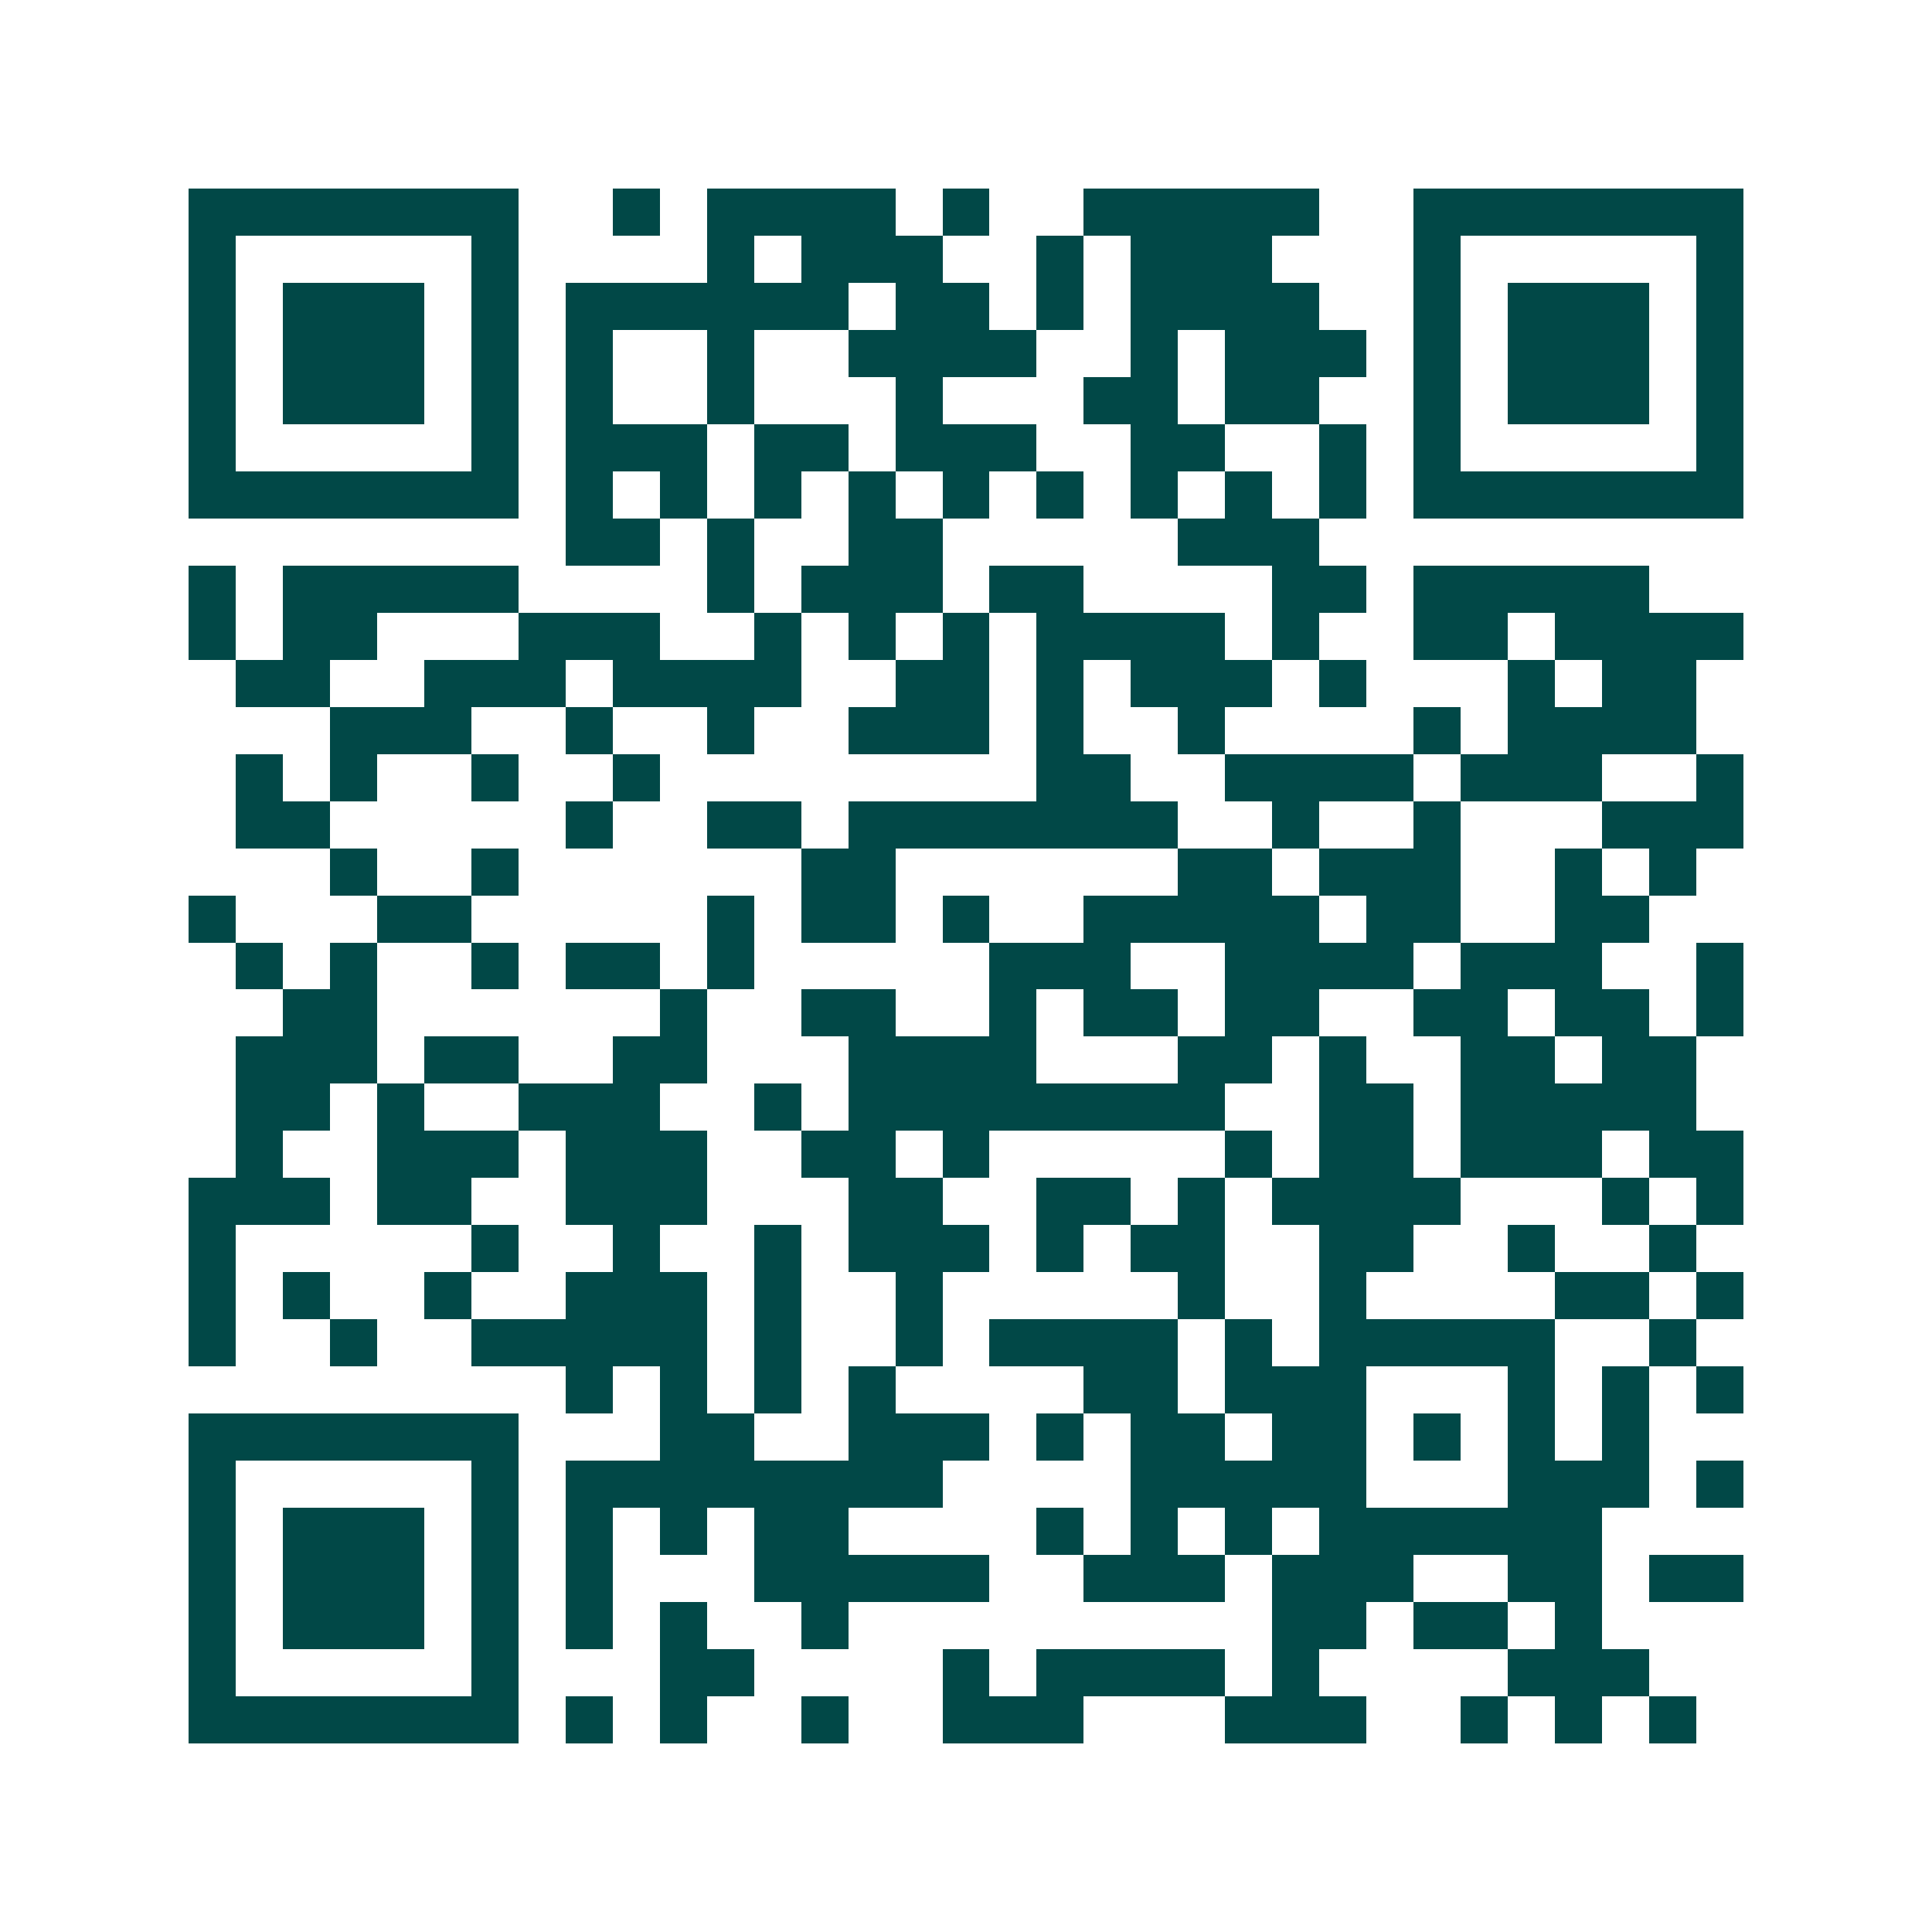 <svg xmlns="http://www.w3.org/2000/svg" width="200" height="200" viewBox="0 0 41 41" shape-rendering="crispEdges"><path fill="#ffffff" d="M0 0h41v41H0z"/><path stroke="#014847" d="M4 4.5h7m2 0h1m1 0h4m1 0h1m2 0h5m2 0h7M4 5.5h1m5 0h1m4 0h1m1 0h3m2 0h1m1 0h3m3 0h1m5 0h1M4 6.5h1m1 0h3m1 0h1m1 0h6m1 0h2m1 0h1m1 0h4m2 0h1m1 0h3m1 0h1M4 7.5h1m1 0h3m1 0h1m1 0h1m2 0h1m2 0h4m2 0h1m1 0h3m1 0h1m1 0h3m1 0h1M4 8.5h1m1 0h3m1 0h1m1 0h1m2 0h1m3 0h1m3 0h2m1 0h2m2 0h1m1 0h3m1 0h1M4 9.5h1m5 0h1m1 0h3m1 0h2m1 0h3m2 0h2m2 0h1m1 0h1m5 0h1M4 10.5h7m1 0h1m1 0h1m1 0h1m1 0h1m1 0h1m1 0h1m1 0h1m1 0h1m1 0h1m1 0h7M12 11.5h2m1 0h1m2 0h2m5 0h3M4 12.5h1m1 0h5m4 0h1m1 0h3m1 0h2m4 0h2m1 0h5M4 13.5h1m1 0h2m3 0h3m2 0h1m1 0h1m1 0h1m1 0h4m1 0h1m2 0h2m1 0h4M5 14.5h2m2 0h3m1 0h4m2 0h2m1 0h1m1 0h3m1 0h1m3 0h1m1 0h2M7 15.5h3m2 0h1m2 0h1m2 0h3m1 0h1m2 0h1m4 0h1m1 0h4M5 16.5h1m1 0h1m2 0h1m2 0h1m8 0h2m2 0h4m1 0h3m2 0h1M5 17.5h2m5 0h1m2 0h2m1 0h7m2 0h1m2 0h1m3 0h3M7 18.5h1m2 0h1m6 0h2m6 0h2m1 0h3m2 0h1m1 0h1M4 19.5h1m3 0h2m5 0h1m1 0h2m1 0h1m2 0h5m1 0h2m2 0h2M5 20.5h1m1 0h1m2 0h1m1 0h2m1 0h1m5 0h3m2 0h4m1 0h3m2 0h1M6 21.5h2m6 0h1m2 0h2m2 0h1m1 0h2m1 0h2m2 0h2m1 0h2m1 0h1M5 22.5h3m1 0h2m2 0h2m3 0h4m3 0h2m1 0h1m2 0h2m1 0h2M5 23.5h2m1 0h1m2 0h3m2 0h1m1 0h8m2 0h2m1 0h5M5 24.5h1m2 0h3m1 0h3m2 0h2m1 0h1m5 0h1m1 0h2m1 0h3m1 0h2M4 25.5h3m1 0h2m2 0h3m3 0h2m2 0h2m1 0h1m1 0h4m3 0h1m1 0h1M4 26.5h1m5 0h1m2 0h1m2 0h1m1 0h3m1 0h1m1 0h2m2 0h2m2 0h1m2 0h1M4 27.5h1m1 0h1m2 0h1m2 0h3m1 0h1m2 0h1m5 0h1m2 0h1m4 0h2m1 0h1M4 28.5h1m2 0h1m2 0h5m1 0h1m2 0h1m1 0h4m1 0h1m1 0h5m2 0h1M12 29.5h1m1 0h1m1 0h1m1 0h1m4 0h2m1 0h3m3 0h1m1 0h1m1 0h1M4 30.5h7m3 0h2m2 0h3m1 0h1m1 0h2m1 0h2m1 0h1m1 0h1m1 0h1M4 31.5h1m5 0h1m1 0h8m4 0h5m3 0h3m1 0h1M4 32.5h1m1 0h3m1 0h1m1 0h1m1 0h1m1 0h2m4 0h1m1 0h1m1 0h1m1 0h6M4 33.5h1m1 0h3m1 0h1m1 0h1m3 0h5m2 0h3m1 0h3m2 0h2m1 0h2M4 34.5h1m1 0h3m1 0h1m1 0h1m1 0h1m2 0h1m9 0h2m1 0h2m1 0h1M4 35.5h1m5 0h1m3 0h2m4 0h1m1 0h4m1 0h1m4 0h3M4 36.5h7m1 0h1m1 0h1m2 0h1m2 0h3m3 0h3m2 0h1m1 0h1m1 0h1"/></svg>
